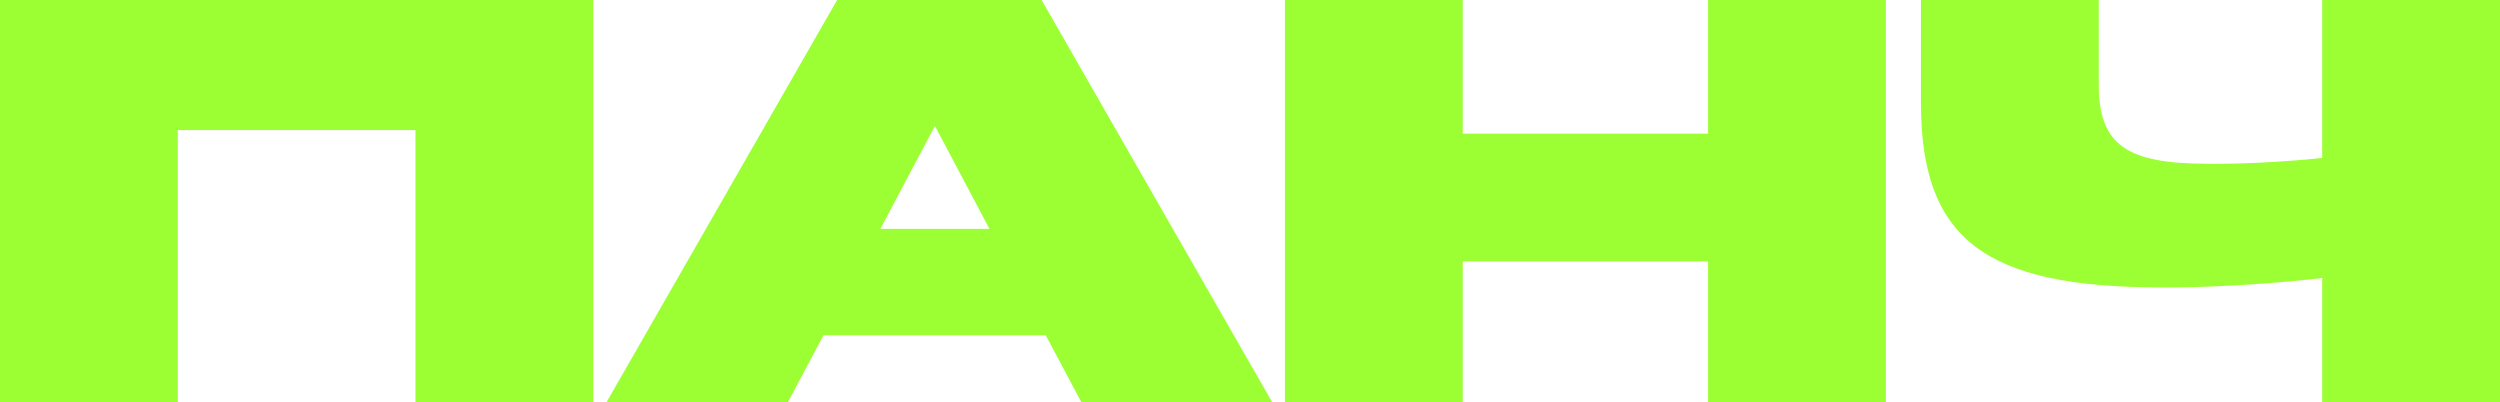 <?xml version="1.0" encoding="UTF-8"?> <svg xmlns="http://www.w3.org/2000/svg" width="143" height="23" viewBox="0 0 143 23" fill="none"> <path d="M33.935 23V0H0V23H10.171V7.441H23.765V23H33.935Z" fill="#9CFF33"></path> <path d="M61.851 23H72.767L59.58 0H47.884L34.696 23H45.07L47.104 19.178H59.817L61.851 23ZM53.477 7.204L56.596 13.09H50.358L53.477 7.204Z" fill="#9CFF33"></path> <path d="M107.874 23V0H97.703V7.644H83.668V0H73.498V23H83.668V14.95H97.703V23H107.874Z" fill="#9CFF33"></path> <path d="M109.878 0V5.885C109.878 13.665 113.506 16.438 123.608 16.438H124.32C127.27 16.438 131.27 16.1 132.83 15.897V23H143V0H132.83V9.031C131.304 9.2 128.863 9.369 126.829 9.369H126.354C121.71 9.369 120.049 8.354 120.049 4.837V0H109.878Z" fill="#9CFF33"></path> </svg> 
